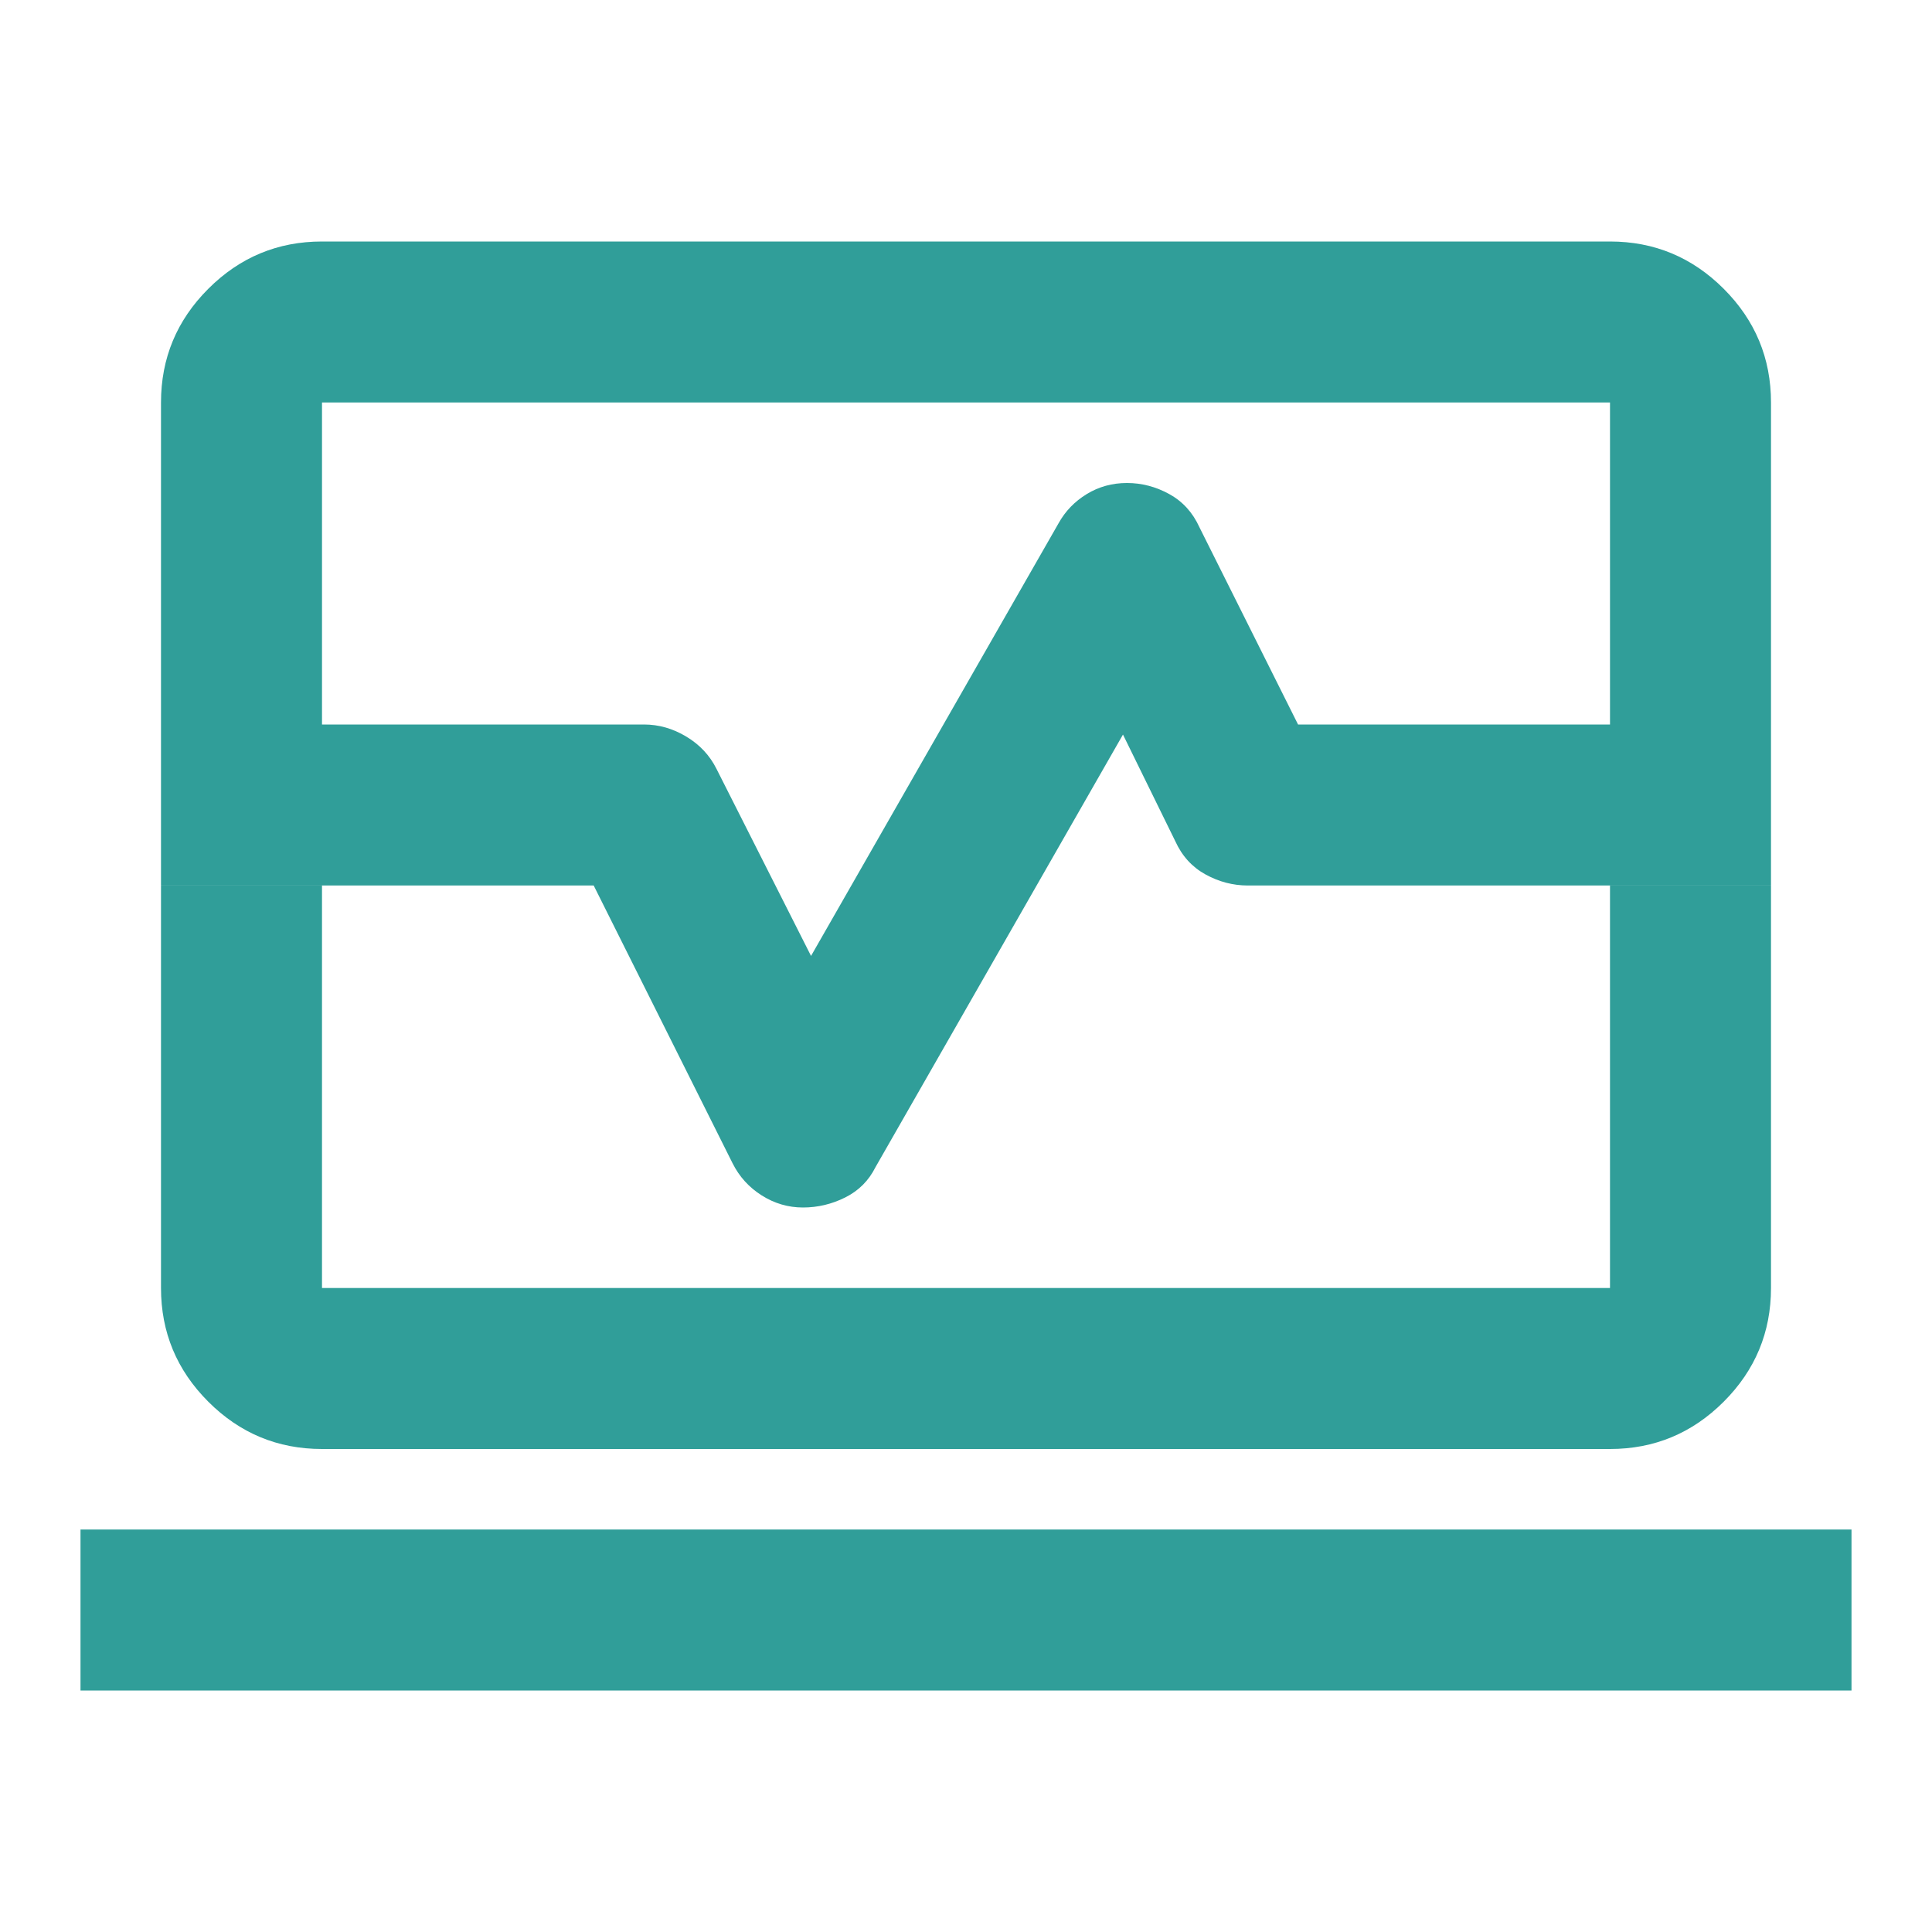 <svg xmlns="http://www.w3.org/2000/svg" height="24px" viewBox="0 -960 960 960" width="24px" fill="#309e99"><path d="M80-600v-160q0-33 23.5-56.5T160-840h640q33 0 56.5 23.5T880-760v160h-80v-160H160v160H80Zm80 360q-33 0-56.5-23.5T80-320v-200h80v200h640v-200h80v200q0 33-23.5 56.5T800-240H160ZM40-120v-80h880v80H40Zm440-420ZM80-520v-80h240q11 0 21 6t15 16l47 93 123-215q5-9 14-14.5t20-5.5q11 0 21 5.5t15 16.5l49 98h235v80H620q-11 0-21-5.5T584-542l-26-53-123 215q-5 10-15 15t-21 5q-11 0-20.5-6T364-382l-69-138H80Z"/></svg>
